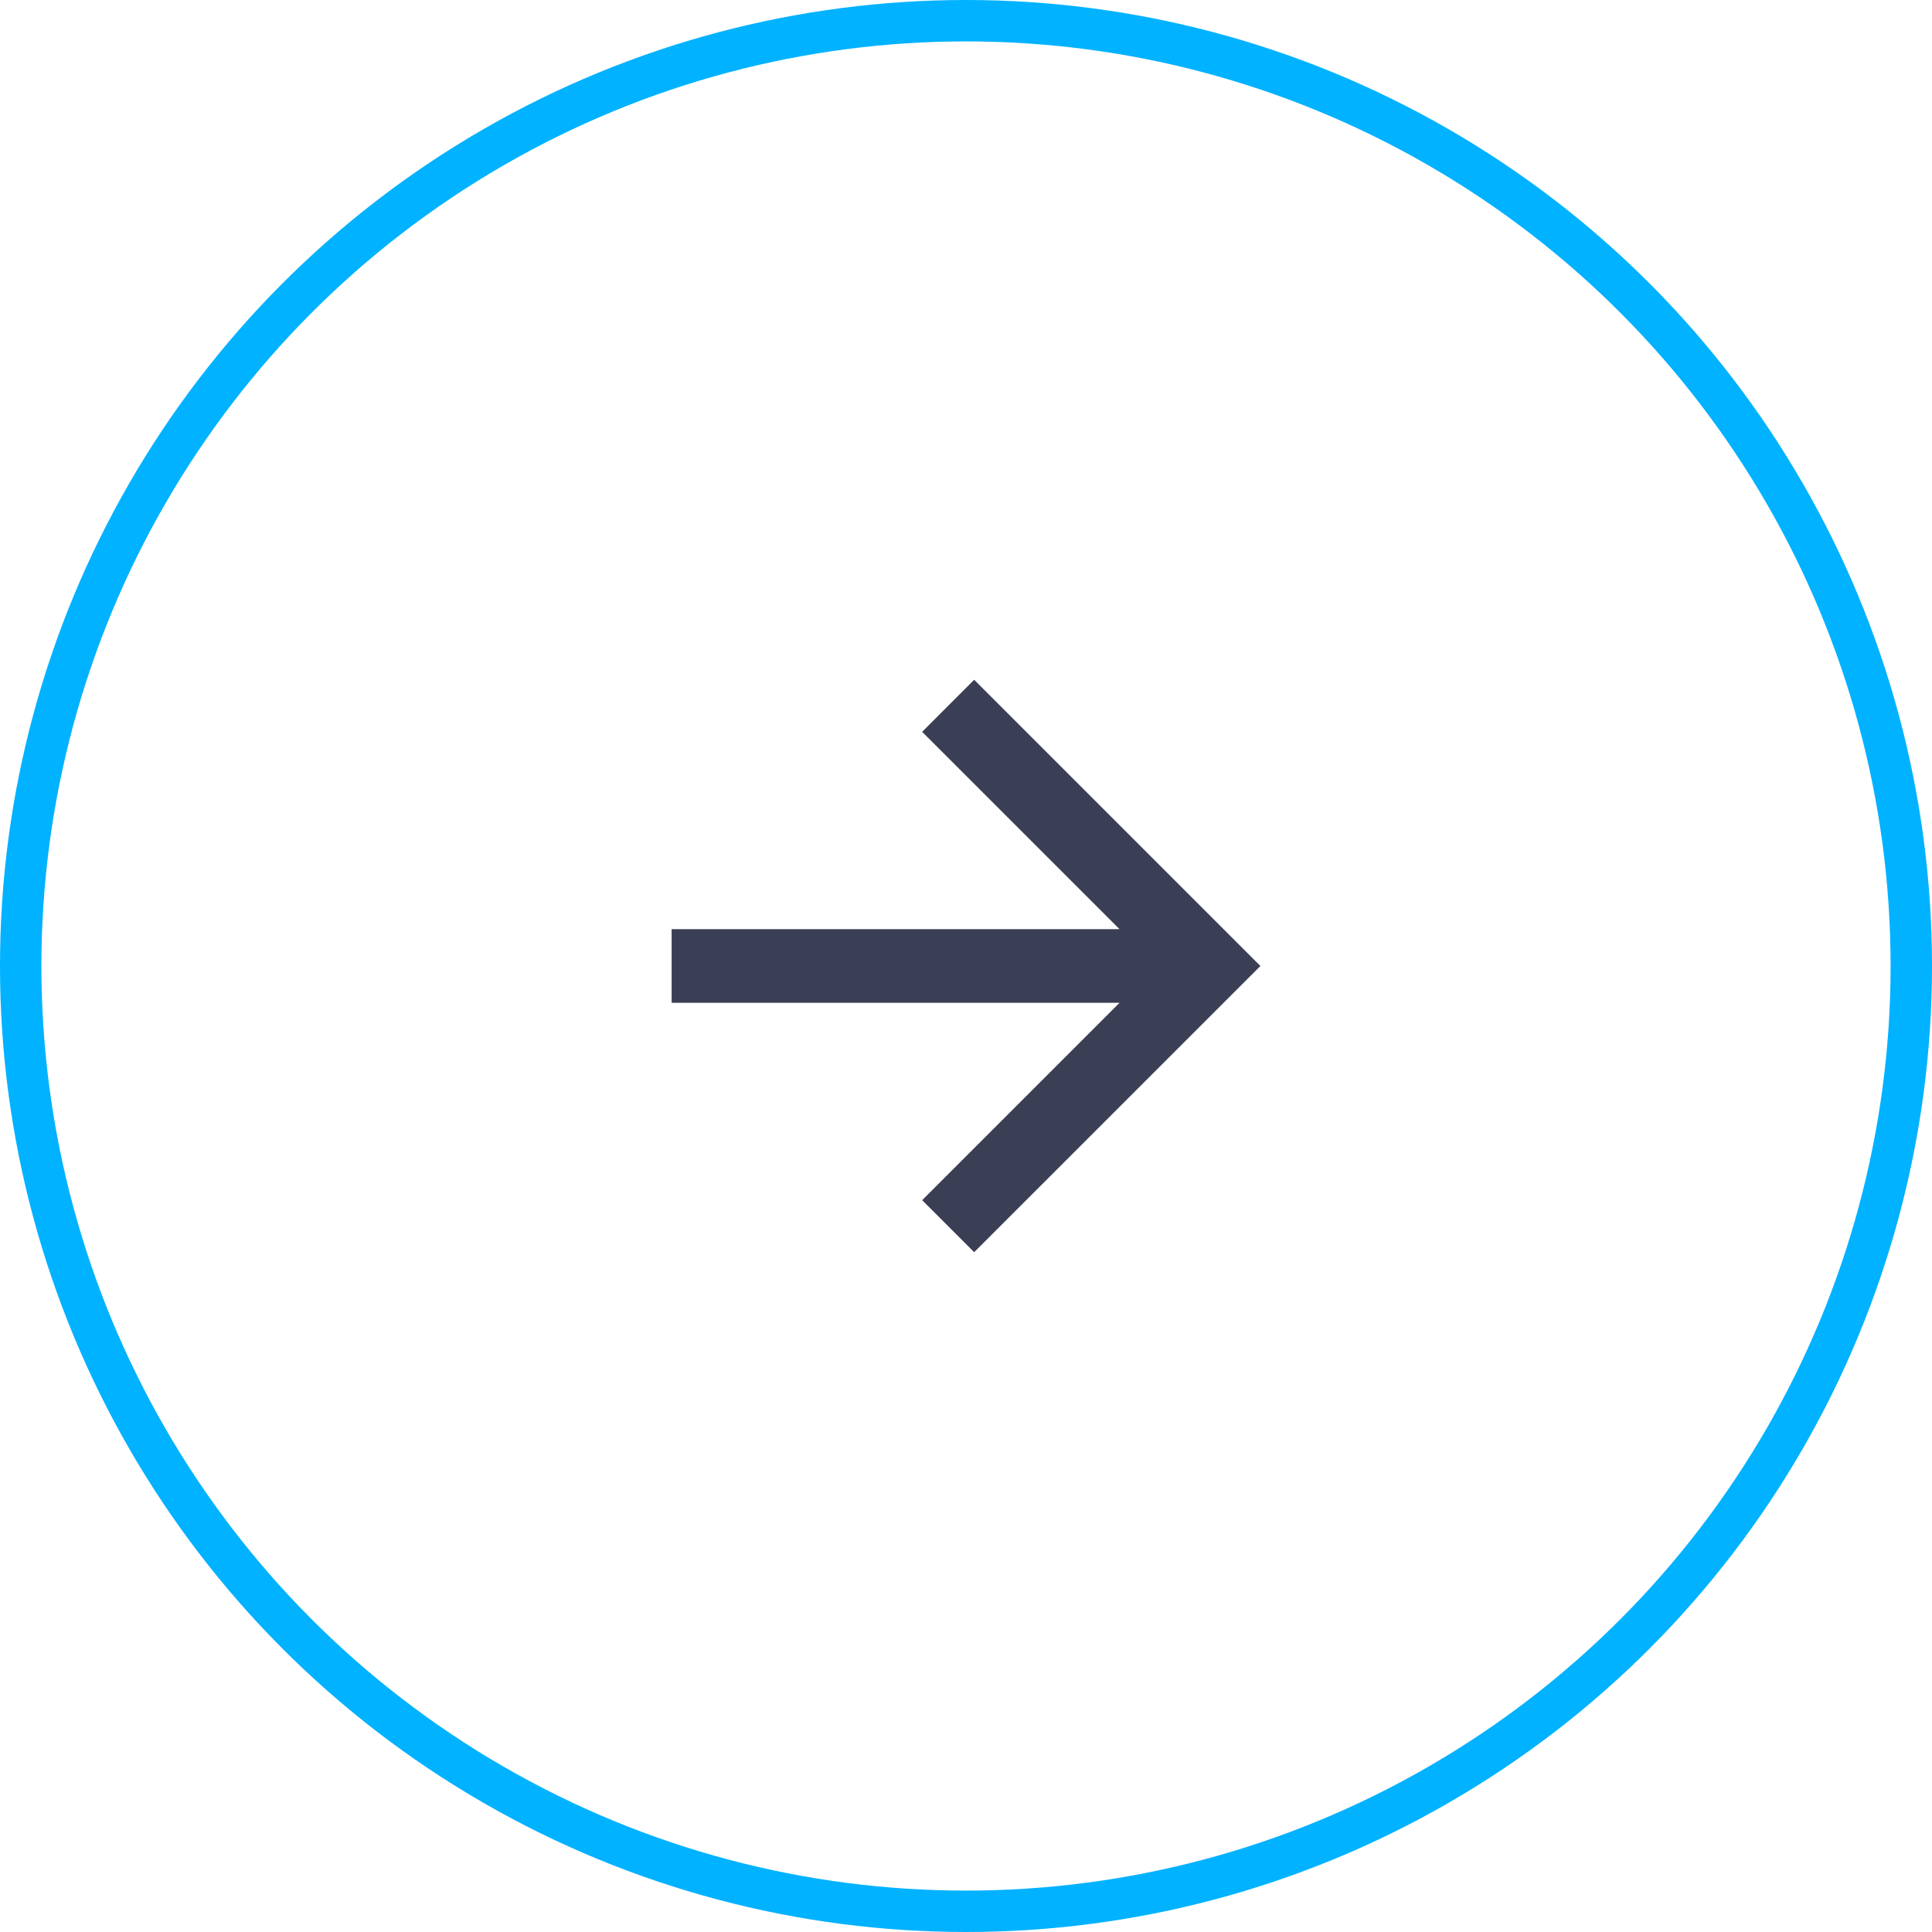 <?xml version="1.0" encoding="UTF-8"?> <svg xmlns="http://www.w3.org/2000/svg" width="70" height="70" viewBox="0 0 70 70" fill="none"><circle cx="35" cy="35" r="34.25" transform="matrix(-1 0 0 1 70 0)" stroke="#00B2FF" stroke-width="1.5"></circle><path d="M40.563 33.666H24.334V36.333H40.563L33.411 43.485L35.296 45.37L45.667 35L35.296 24.629L33.411 26.515L40.563 33.666Z" fill="#262B43" fill-opacity="0.9"></path></svg> 